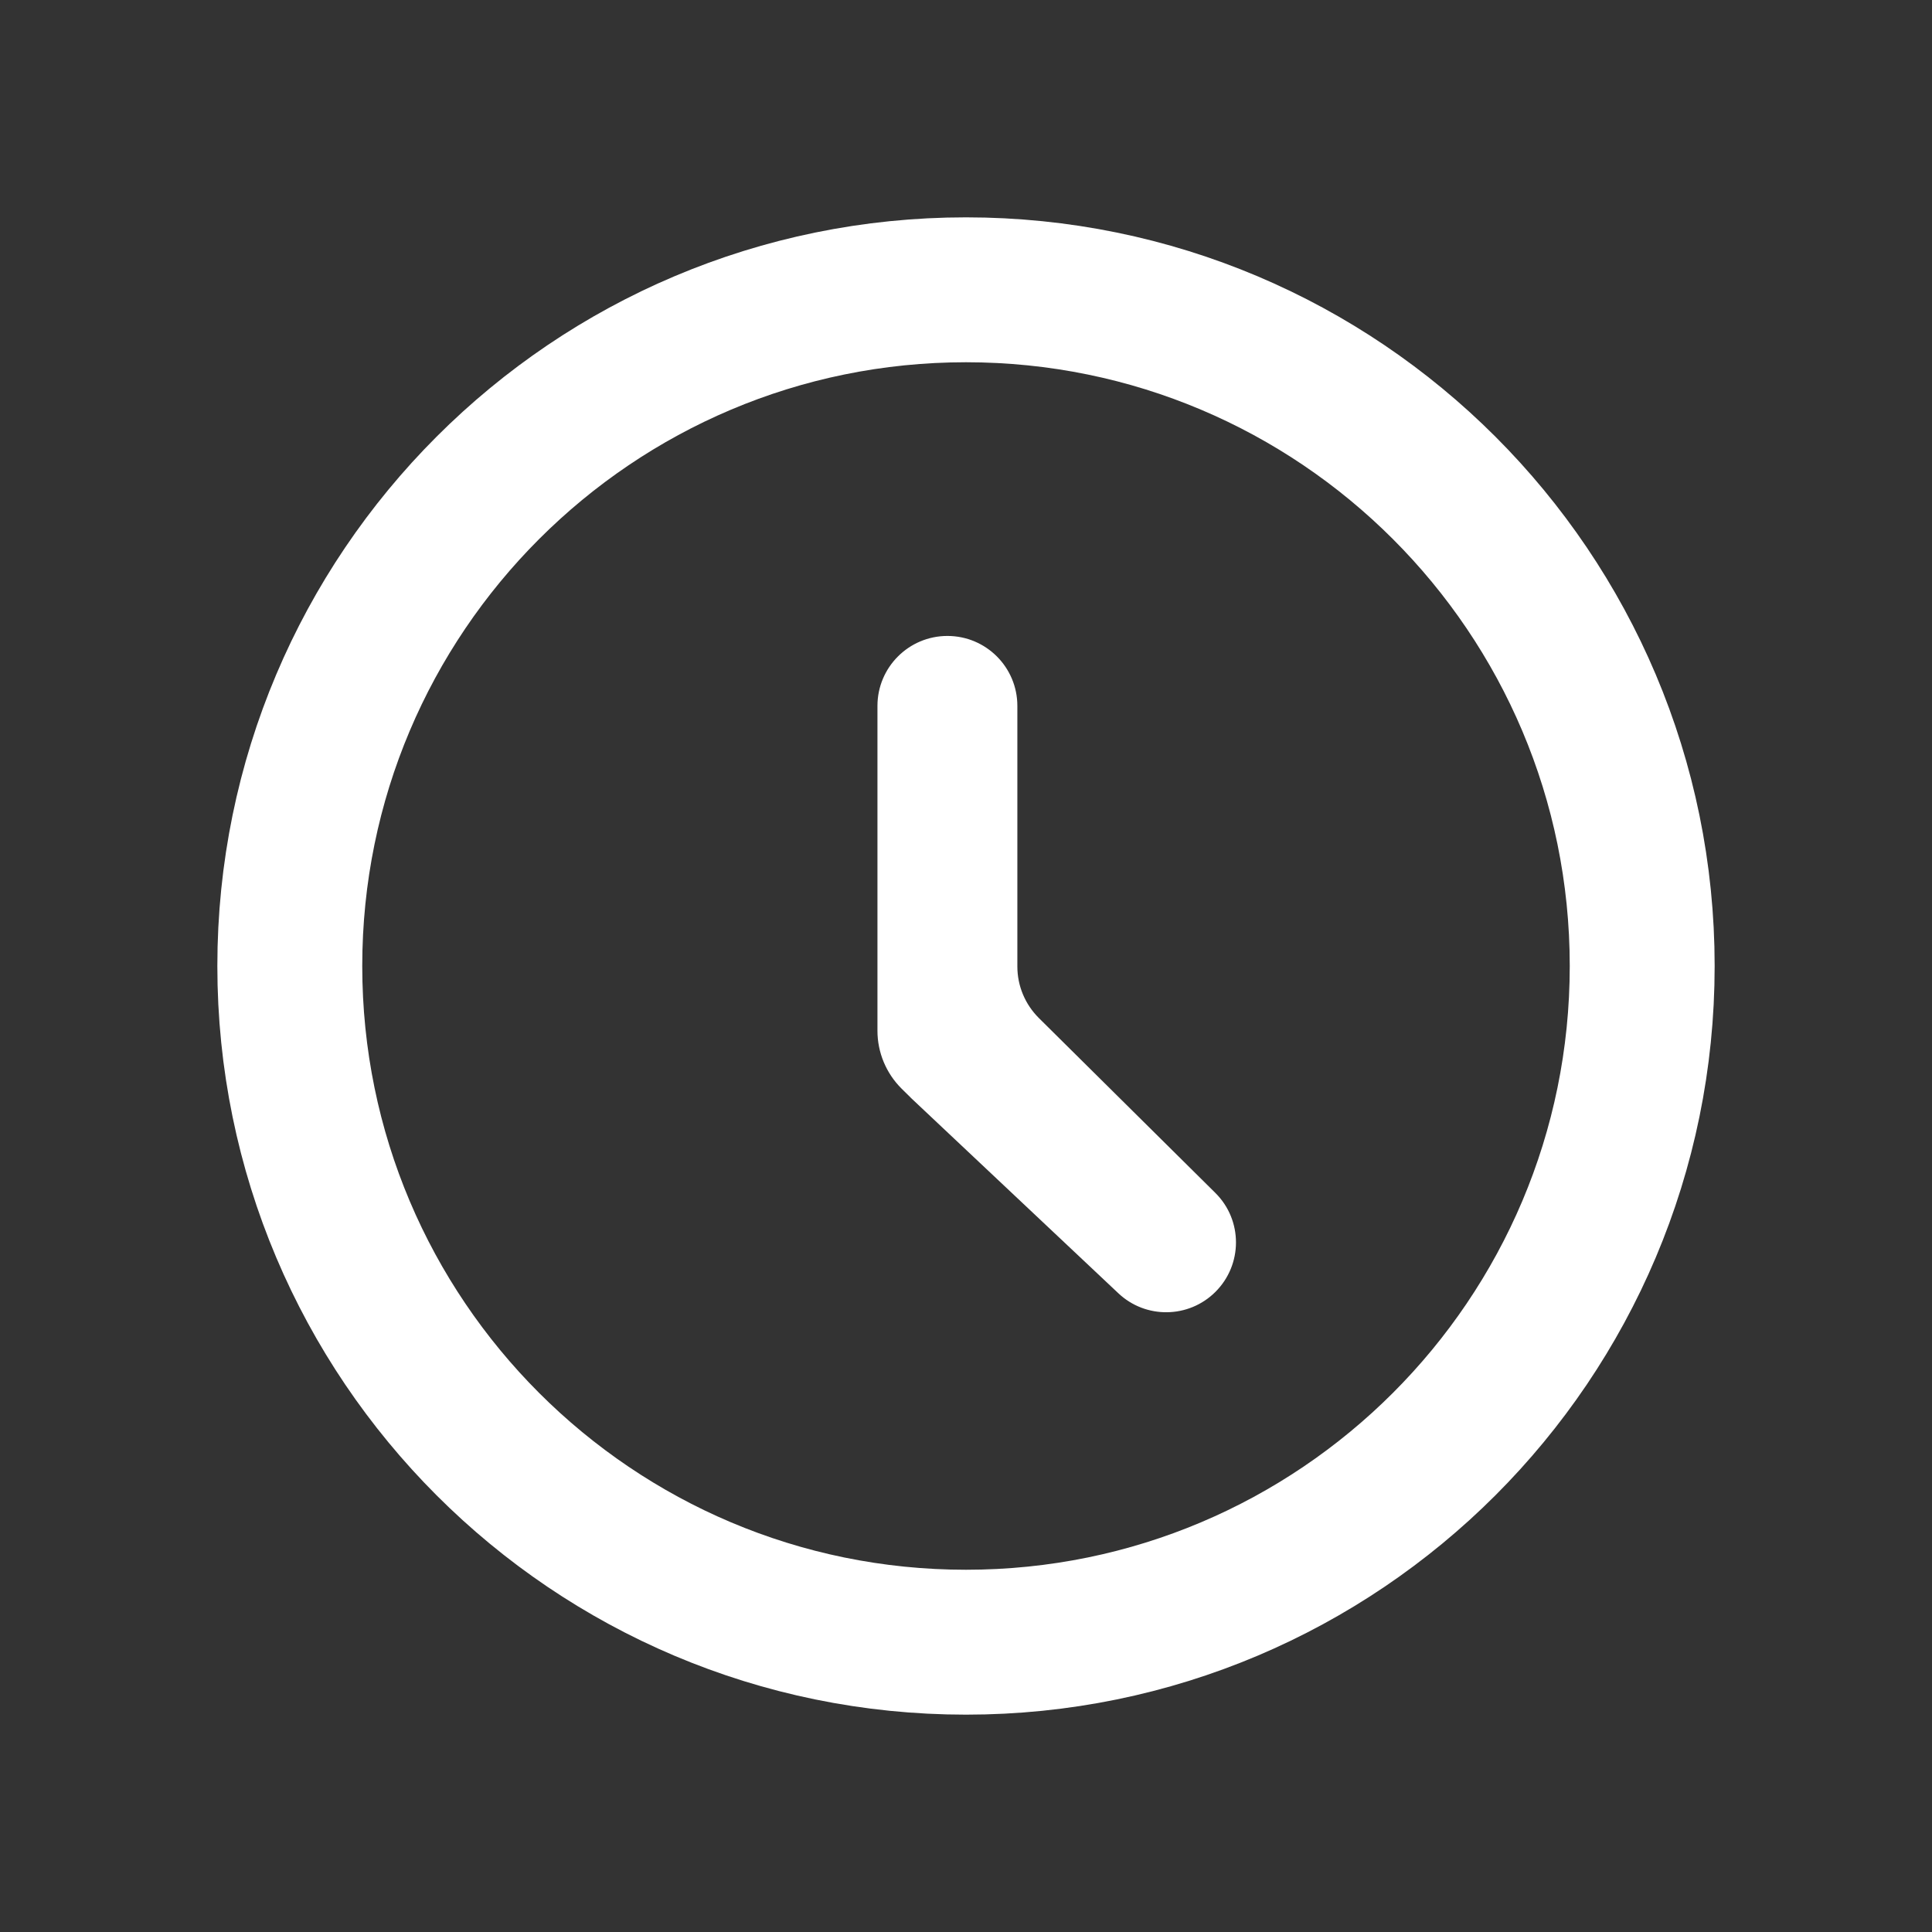 <?xml version="1.0" encoding="UTF-8"?> <svg xmlns="http://www.w3.org/2000/svg" width="24" height="24" viewBox="0 0 24 24" fill="none"><rect x="0" y="0" width="24" height="24" fill="#333333" stroke="none"/><path d="M12 20.4C16.639 20.4 20.4 16.639 20.4 12C20.4 7.361 16.639 3.6 12 3.6C7.361 3.6 3.6 7.361 3.6 12C3.6 16.639 7.361 20.4 12 20.4Z" stroke="white" stroke-width="1.8" stroke-miterlimit="10" stroke-linecap="square" stroke-linejoin="round"></path><path d="M11.35 13.601L11.349 13.601L11.35 13.602L13.927 16.029C14.247 16.331 14.749 16.324 15.061 16.015C15.384 15.695 15.385 15.174 15.062 14.854L12.87 12.682C12.69 12.503 12.588 12.261 12.588 12.007V8.769C12.588 8.317 12.222 7.95 11.769 7.95C11.317 7.95 10.95 8.317 10.95 8.769V12.804C10.95 13.061 11.053 13.307 11.235 13.488L11.35 13.601Z" fill="white" stroke="white" stroke-width="0.1" stroke-linejoin="round"></path></svg> 